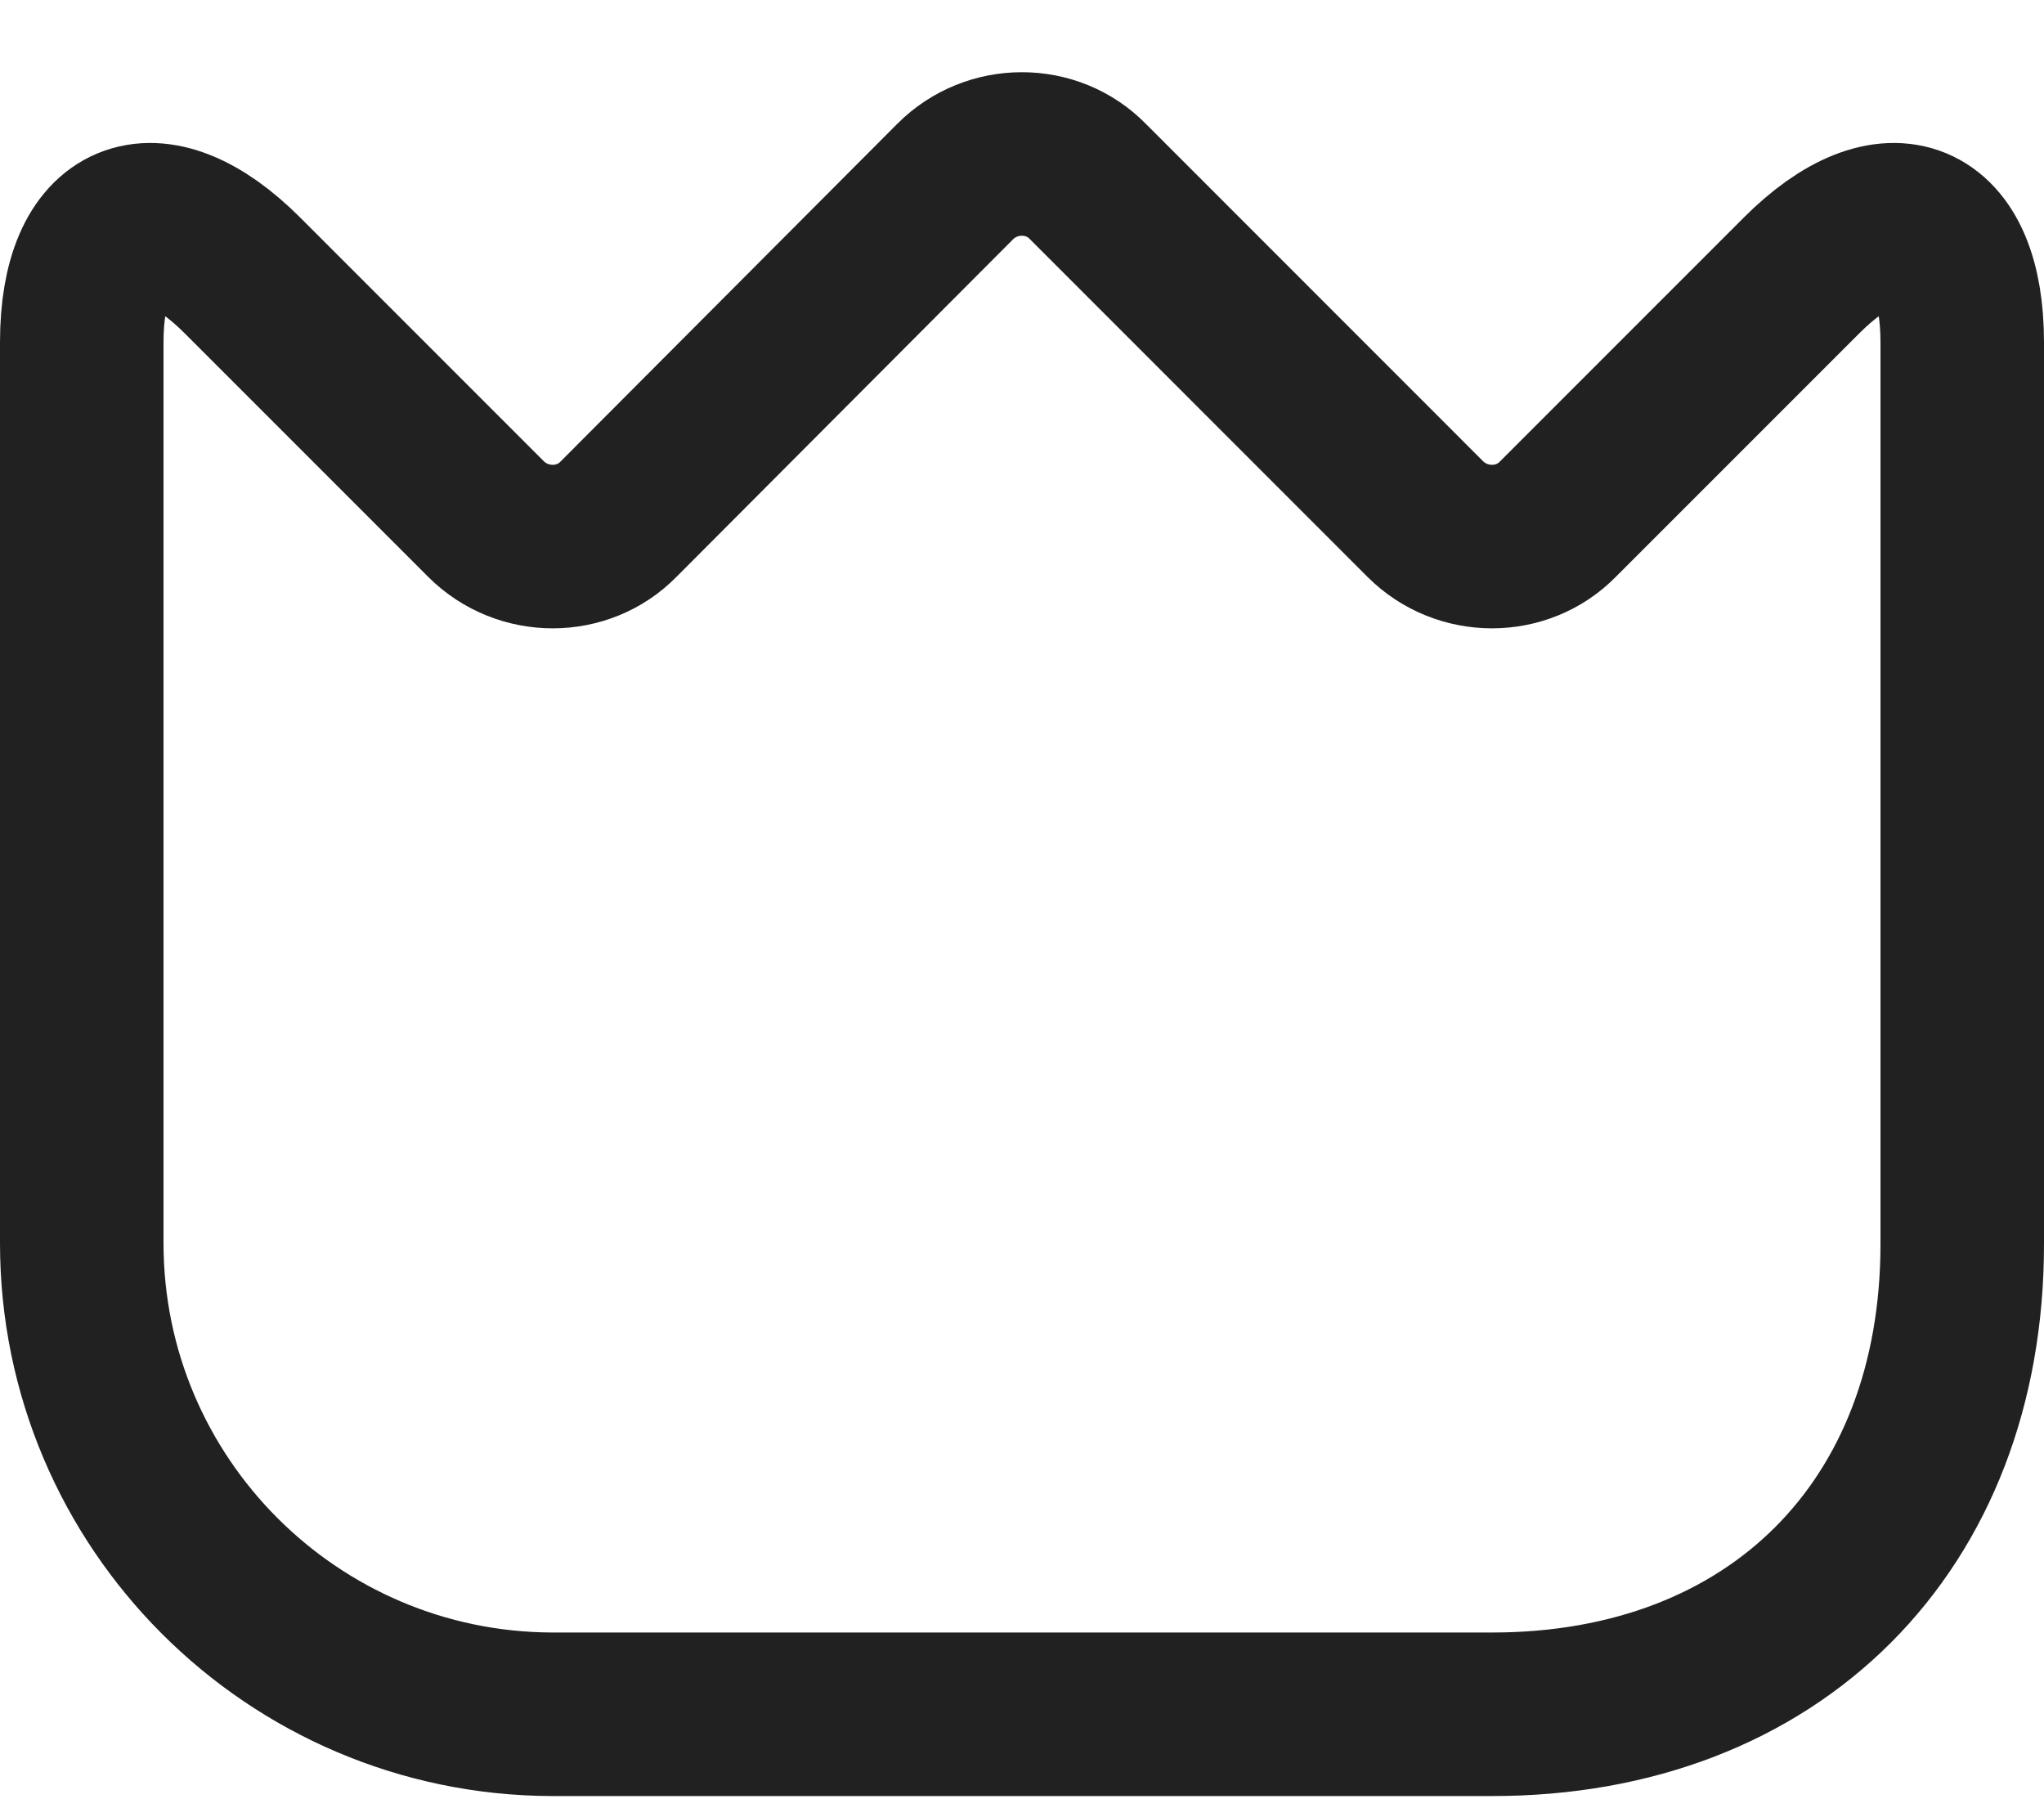 <svg width="25" height="22" viewBox="0 0 25 22" fill="none" xmlns="http://www.w3.org/2000/svg">
<path d="M1 15.203V4.186C1 2.656 1.885 2.288 2.966 3.369L5.945 6.348C6.394 6.796 7.13 6.796 7.566 6.348L11.684 2.219C12.132 1.771 12.868 1.771 13.305 2.219L17.433 6.348C17.882 6.796 18.618 6.796 19.055 6.348L22.034 3.369C23.114 2.288 24 2.656 24 4.186V15.214C24 18.664 21.7 20.964 18.25 20.964H6.75C3.576 20.953 1 18.377 1 15.203Z" stroke="#212121" stroke-width="2" stroke-linecap="round" stroke-linejoin="round"/>
</svg>
